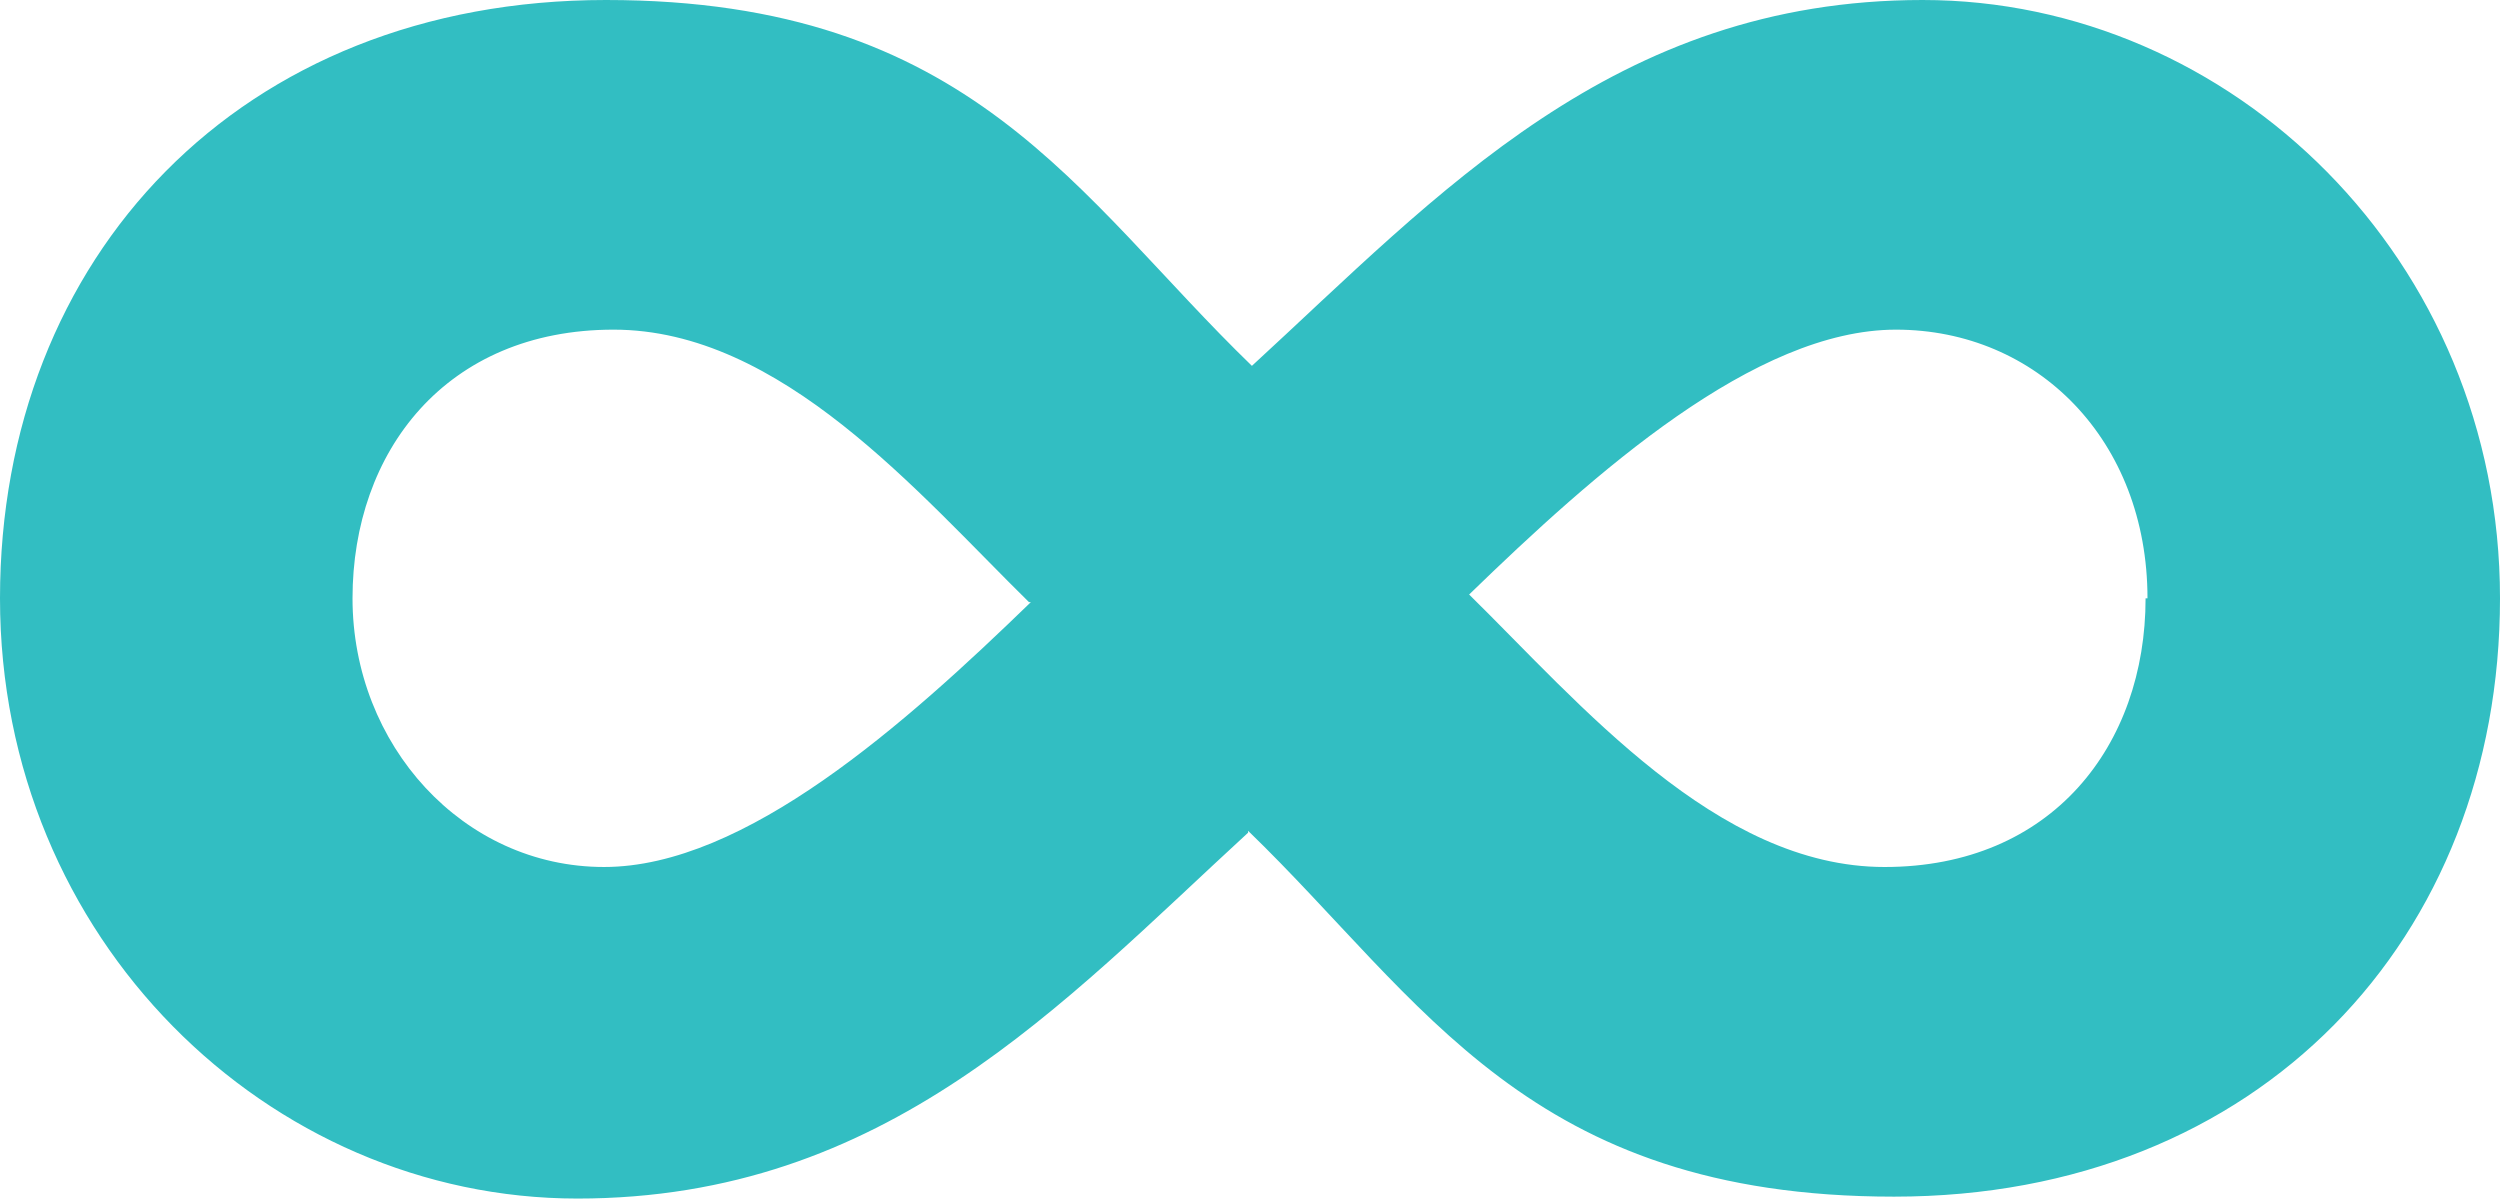 <?xml version="1.0" encoding="UTF-8"?>
<svg id="a" xmlns="http://www.w3.org/2000/svg" version="1.1" viewBox="0 0 131.2 62.9">
  <!-- Generator: Adobe Illustrator 29.6.1, SVG Export Plug-In . SVG Version: 2.1.1 Build 9)  -->
  <defs>
    <style>
      .st0 {
        fill: #32bec2;
      }
    </style>
  </defs>
  <path class="st0" d="M65.5,43.7c-9.8,9-19,19.2-35.2,19.2S0,49.3,0,31.4,12.6,0,31.8,0s24.7,10.3,33.9,19.2C75.5,10.2,84.7,0,100.9,0s30.3,13.6,30.3,31.4-12.6,31.4-31.8,31.4-24.7-10.3-33.9-19.2h0ZM54,31.6c-5.8-5.7-13-14.3-21.8-14.3s-13.7,6.4-13.7,14.1,5.8,14.1,13.2,14.1,15.8-7.5,22.4-13.9h0ZM112.7,31.4c0-8.3-5.8-14.1-13.2-14.1s-15.8,7.5-22.4,13.9c5.8,5.7,13,14.3,21.8,14.3s13.7-6.4,13.7-14.1h0Z"/>
</svg>